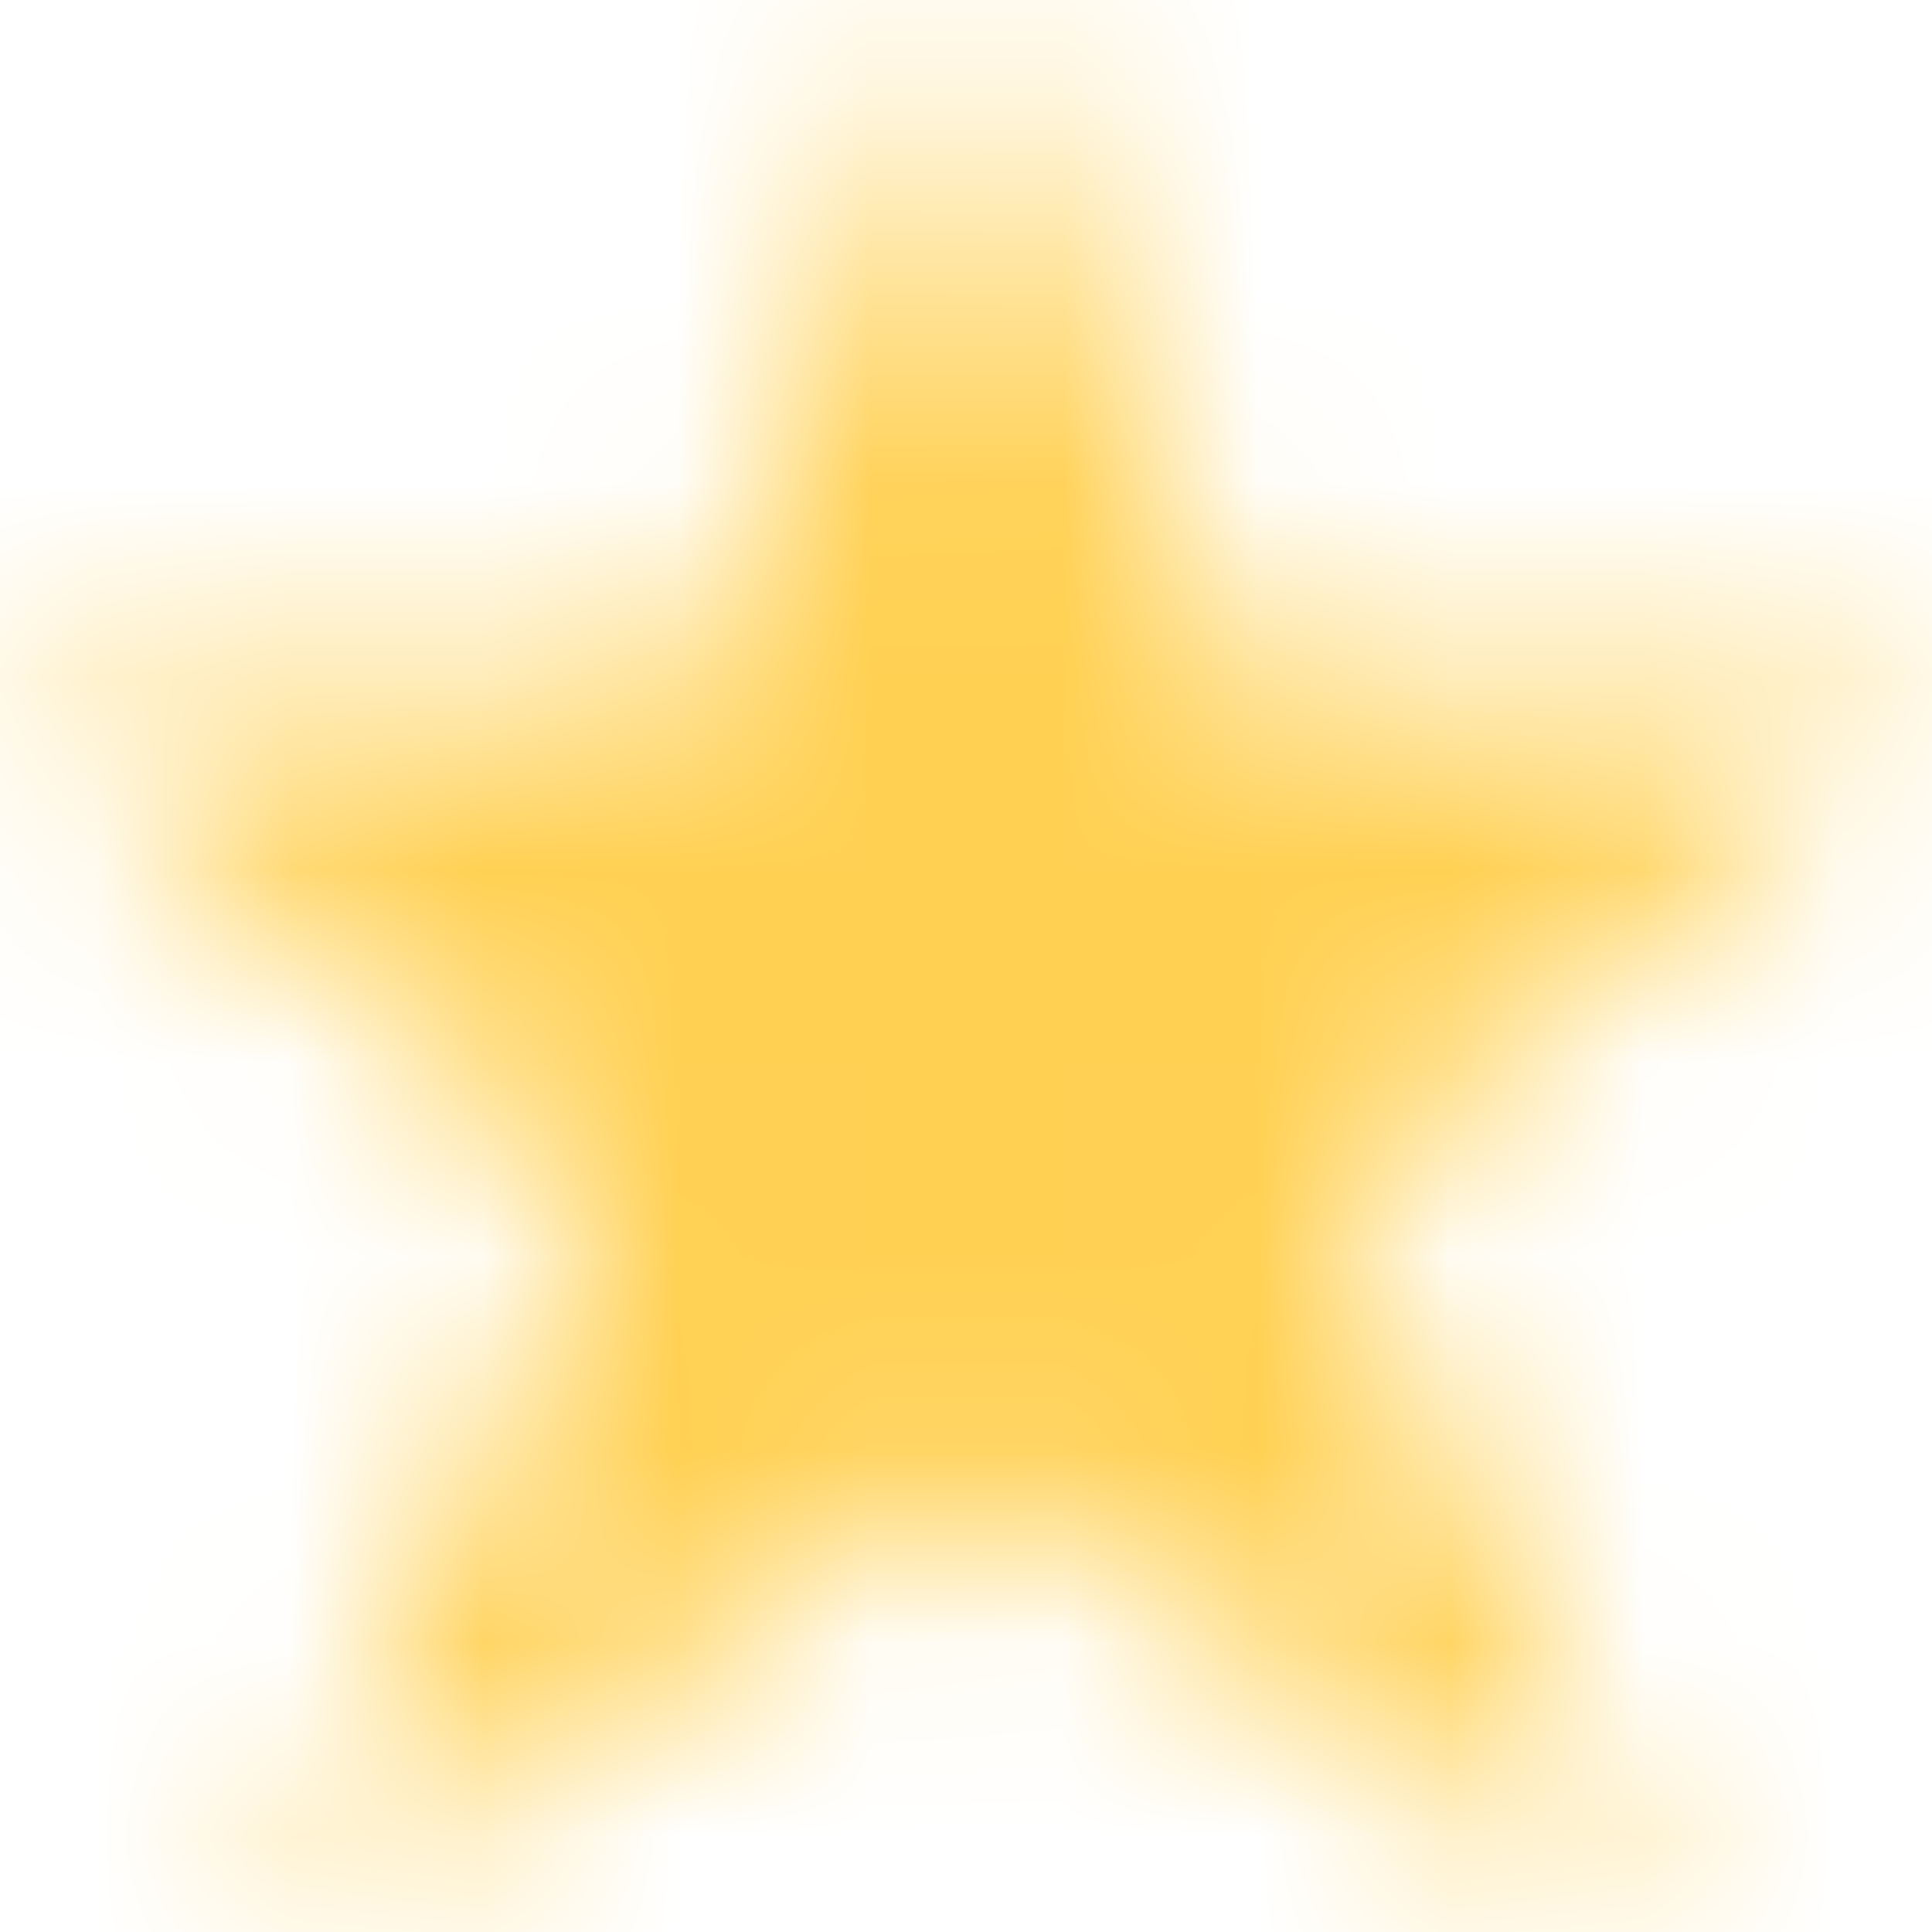 <svg width="10" height="10" viewBox="0 0 10 10" fill="none" xmlns="http://www.w3.org/2000/svg">
<g clip-path="url(#clip0_333_86)">
<mask id="mask0_333_86" style="mask-type:alpha" maskUnits="userSpaceOnUse" x="0" y="0" width="10" height="11">
<path d="M5 0L6.428 3.572H10L6.91 6.18L8.571 10.001L5 7.639L1.428 10.001L3.09 6.18L0 3.572H3.571L5 0Z" fill="white"/>
</mask>
<g mask="url(#mask0_333_86)">
<path d="M5 0L6.428 3.572H10L6.91 6.18L8.571 10.001L5 7.639L1.428 10.001L3.09 6.18L0 3.572H3.571L5 0Z" fill="#FFD052"/>
<path d="M11 -1H-1V11H11V-1Z" fill="#FFD052"/>
</g>
</g>
<defs>
<clipPath id="clip0_333_86">
<rect width="10" height="10" fill="white"/>
</clipPath>
</defs>
</svg>
